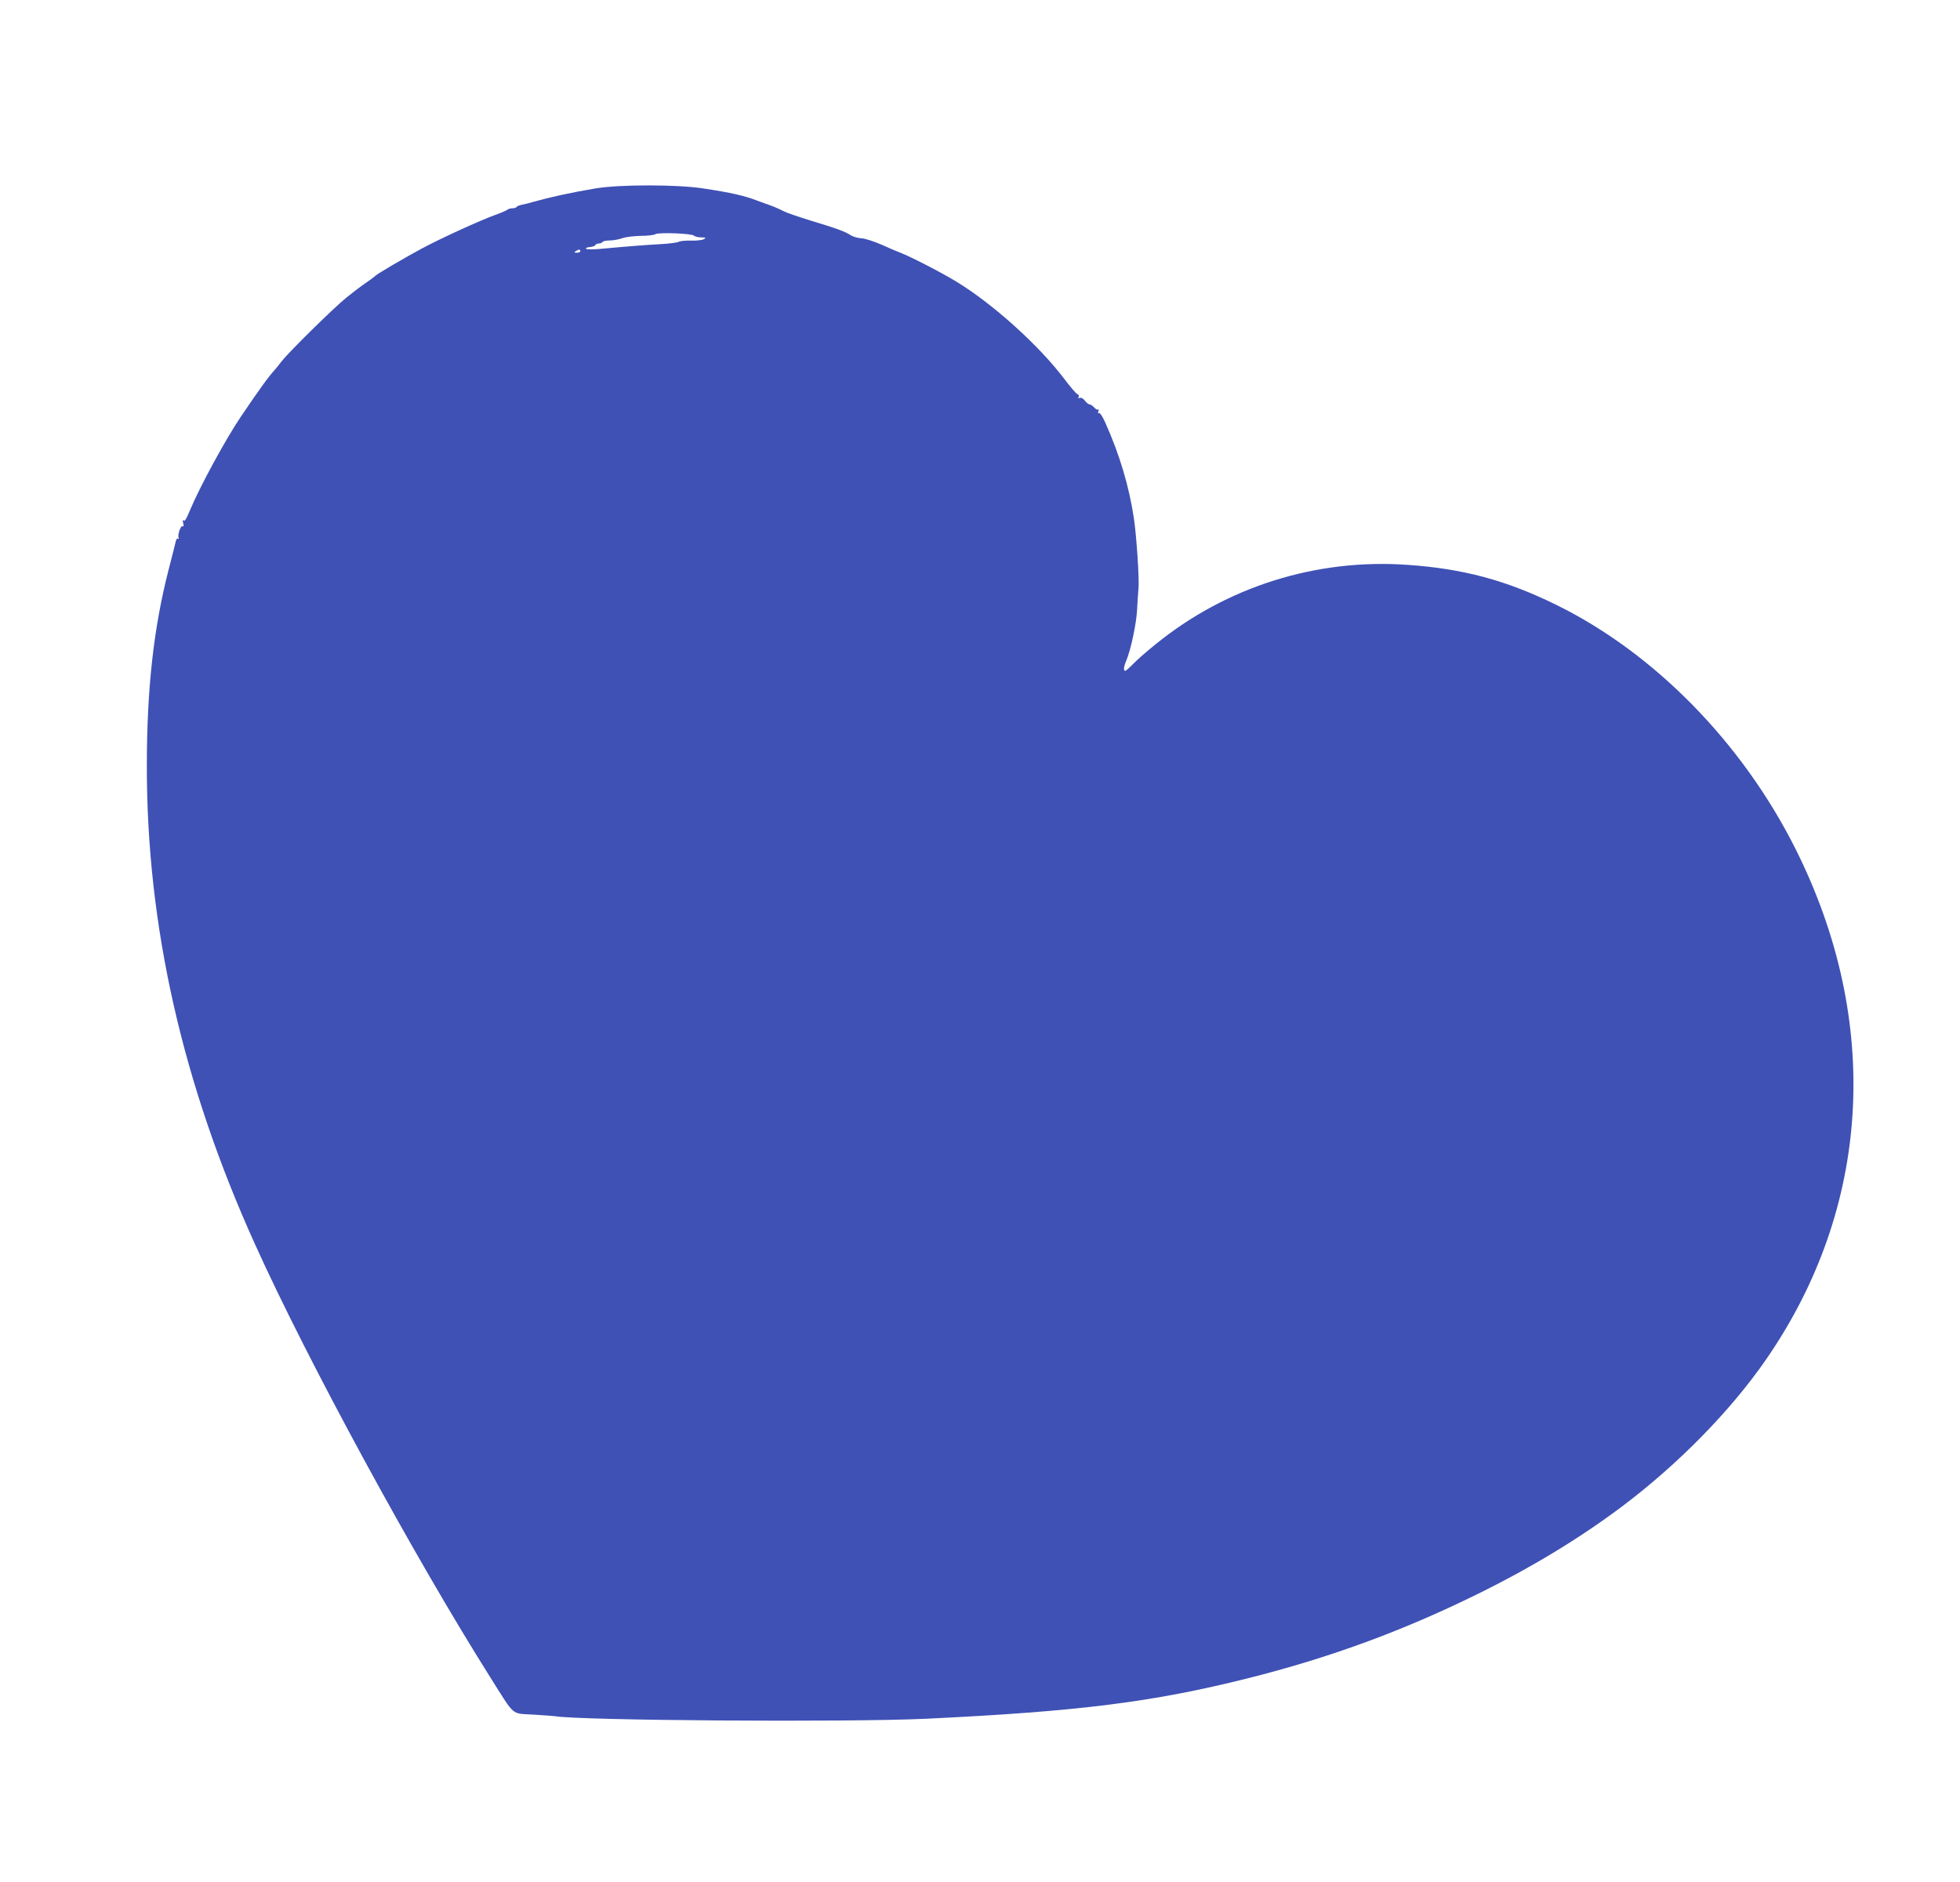 <?xml version="1.0" standalone="no"?>
<!DOCTYPE svg PUBLIC "-//W3C//DTD SVG 20010904//EN"
 "http://www.w3.org/TR/2001/REC-SVG-20010904/DTD/svg10.dtd">
<svg version="1.0" xmlns="http://www.w3.org/2000/svg"
 width="1280pt" height="1229pt" viewBox="0 0 1280 1229"
 preserveAspectRatio="xMidYMid meet">
<g transform="translate(0,1229) scale(0.1,-0.1)"
fill="#3f51b5" stroke="none">
<path d="M3890 11060 c-165 -28 -293 -56 -415 -90 -22 -7 -52 -14 -68 -17 -15
-3 -30 -9 -33 -14 -3 -5 -15 -9 -28 -9 -12 0 -26 -4 -32 -9 -5 -5 -40 -20 -79
-34 -98 -35 -358 -154 -479 -219 -110 -59 -287 -163 -304 -178 -9 -9 -39 -31
-67 -50 -27 -18 -83 -61 -124 -94 -85 -69 -370 -350 -422 -415 -18 -24 -38
-49 -44 -55 -43 -47 -99 -125 -221 -305 -98 -144 -271 -462 -334 -614 -23 -56
-35 -75 -42 -65 -5 8 -6 2 -2 -16 5 -20 3 -27 -4 -22 -12 7 -35 -61 -25 -77 3
-6 1 -7 -4 -4 -6 4 -13 -5 -16 -21 -3 -15 -24 -97 -46 -182 -98 -382 -142
-778 -142 -1282 -1 -1045 233 -2078 709 -3128 343 -758 1032 -2026 1536 -2825
162 -257 133 -231 278 -240 68 -4 130 -9 139 -10 155 -29 1926 -41 2429 -17
997 48 1475 108 2095 263 534 134 1008 307 1500 549 356 175 671 366 948 574
366 275 708 624 938 956 689 993 760 2209 196 3335 -347 693 -921 1280 -1562
1595 -327 161 -609 237 -974 262 -596 42 -1183 -143 -1646 -520 -55 -44 -120
-101 -144 -126 -24 -25 -48 -46 -53 -46 -12 0 -10 27 8 68 29 71 65 237 70
332 2 52 7 114 9 137 6 59 -12 336 -30 459 -31 207 -93 415 -186 623 -18 41
-36 68 -42 64 -6 -4 -8 0 -4 11 4 9 3 15 -2 12 -4 -3 -16 3 -26 14 -10 11 -24
20 -30 20 -7 0 -20 11 -30 24 -11 14 -24 22 -33 18 -10 -3 -13 -1 -8 6 4 7 1
15 -7 18 -9 3 -48 49 -88 102 -166 219 -469 492 -708 636 -95 58 -298 162
-361 186 -19 7 -74 30 -122 52 -50 22 -106 40 -131 42 -25 1 -58 11 -73 21
-36 24 -92 44 -264 96 -74 23 -151 49 -170 59 -42 21 -73 34 -120 50 -19 7
-44 16 -55 20 -79 31 -168 52 -355 80 -169 26 -544 26 -700 0z m643 -309 c6
-6 27 -11 47 -11 31 -1 33 -2 16 -12 -11 -6 -48 -10 -83 -9 -34 1 -71 -2 -81
-8 -10 -5 -63 -12 -117 -15 -91 -5 -189 -12 -406 -32 -42 -3 -79 -3 -82 2 -3
5 9 10 26 11 18 2 33 7 35 13 2 5 12 10 22 10 10 0 22 5 25 10 3 6 25 10 48
10 23 0 60 7 82 15 22 8 76 14 120 15 44 0 87 5 95 11 19 13 238 5 253 -10z
m-743 -101 c0 -5 -10 -10 -22 -10 -19 0 -20 2 -8 10 19 13 30 13 30 0z"/>
</g>
</svg>
